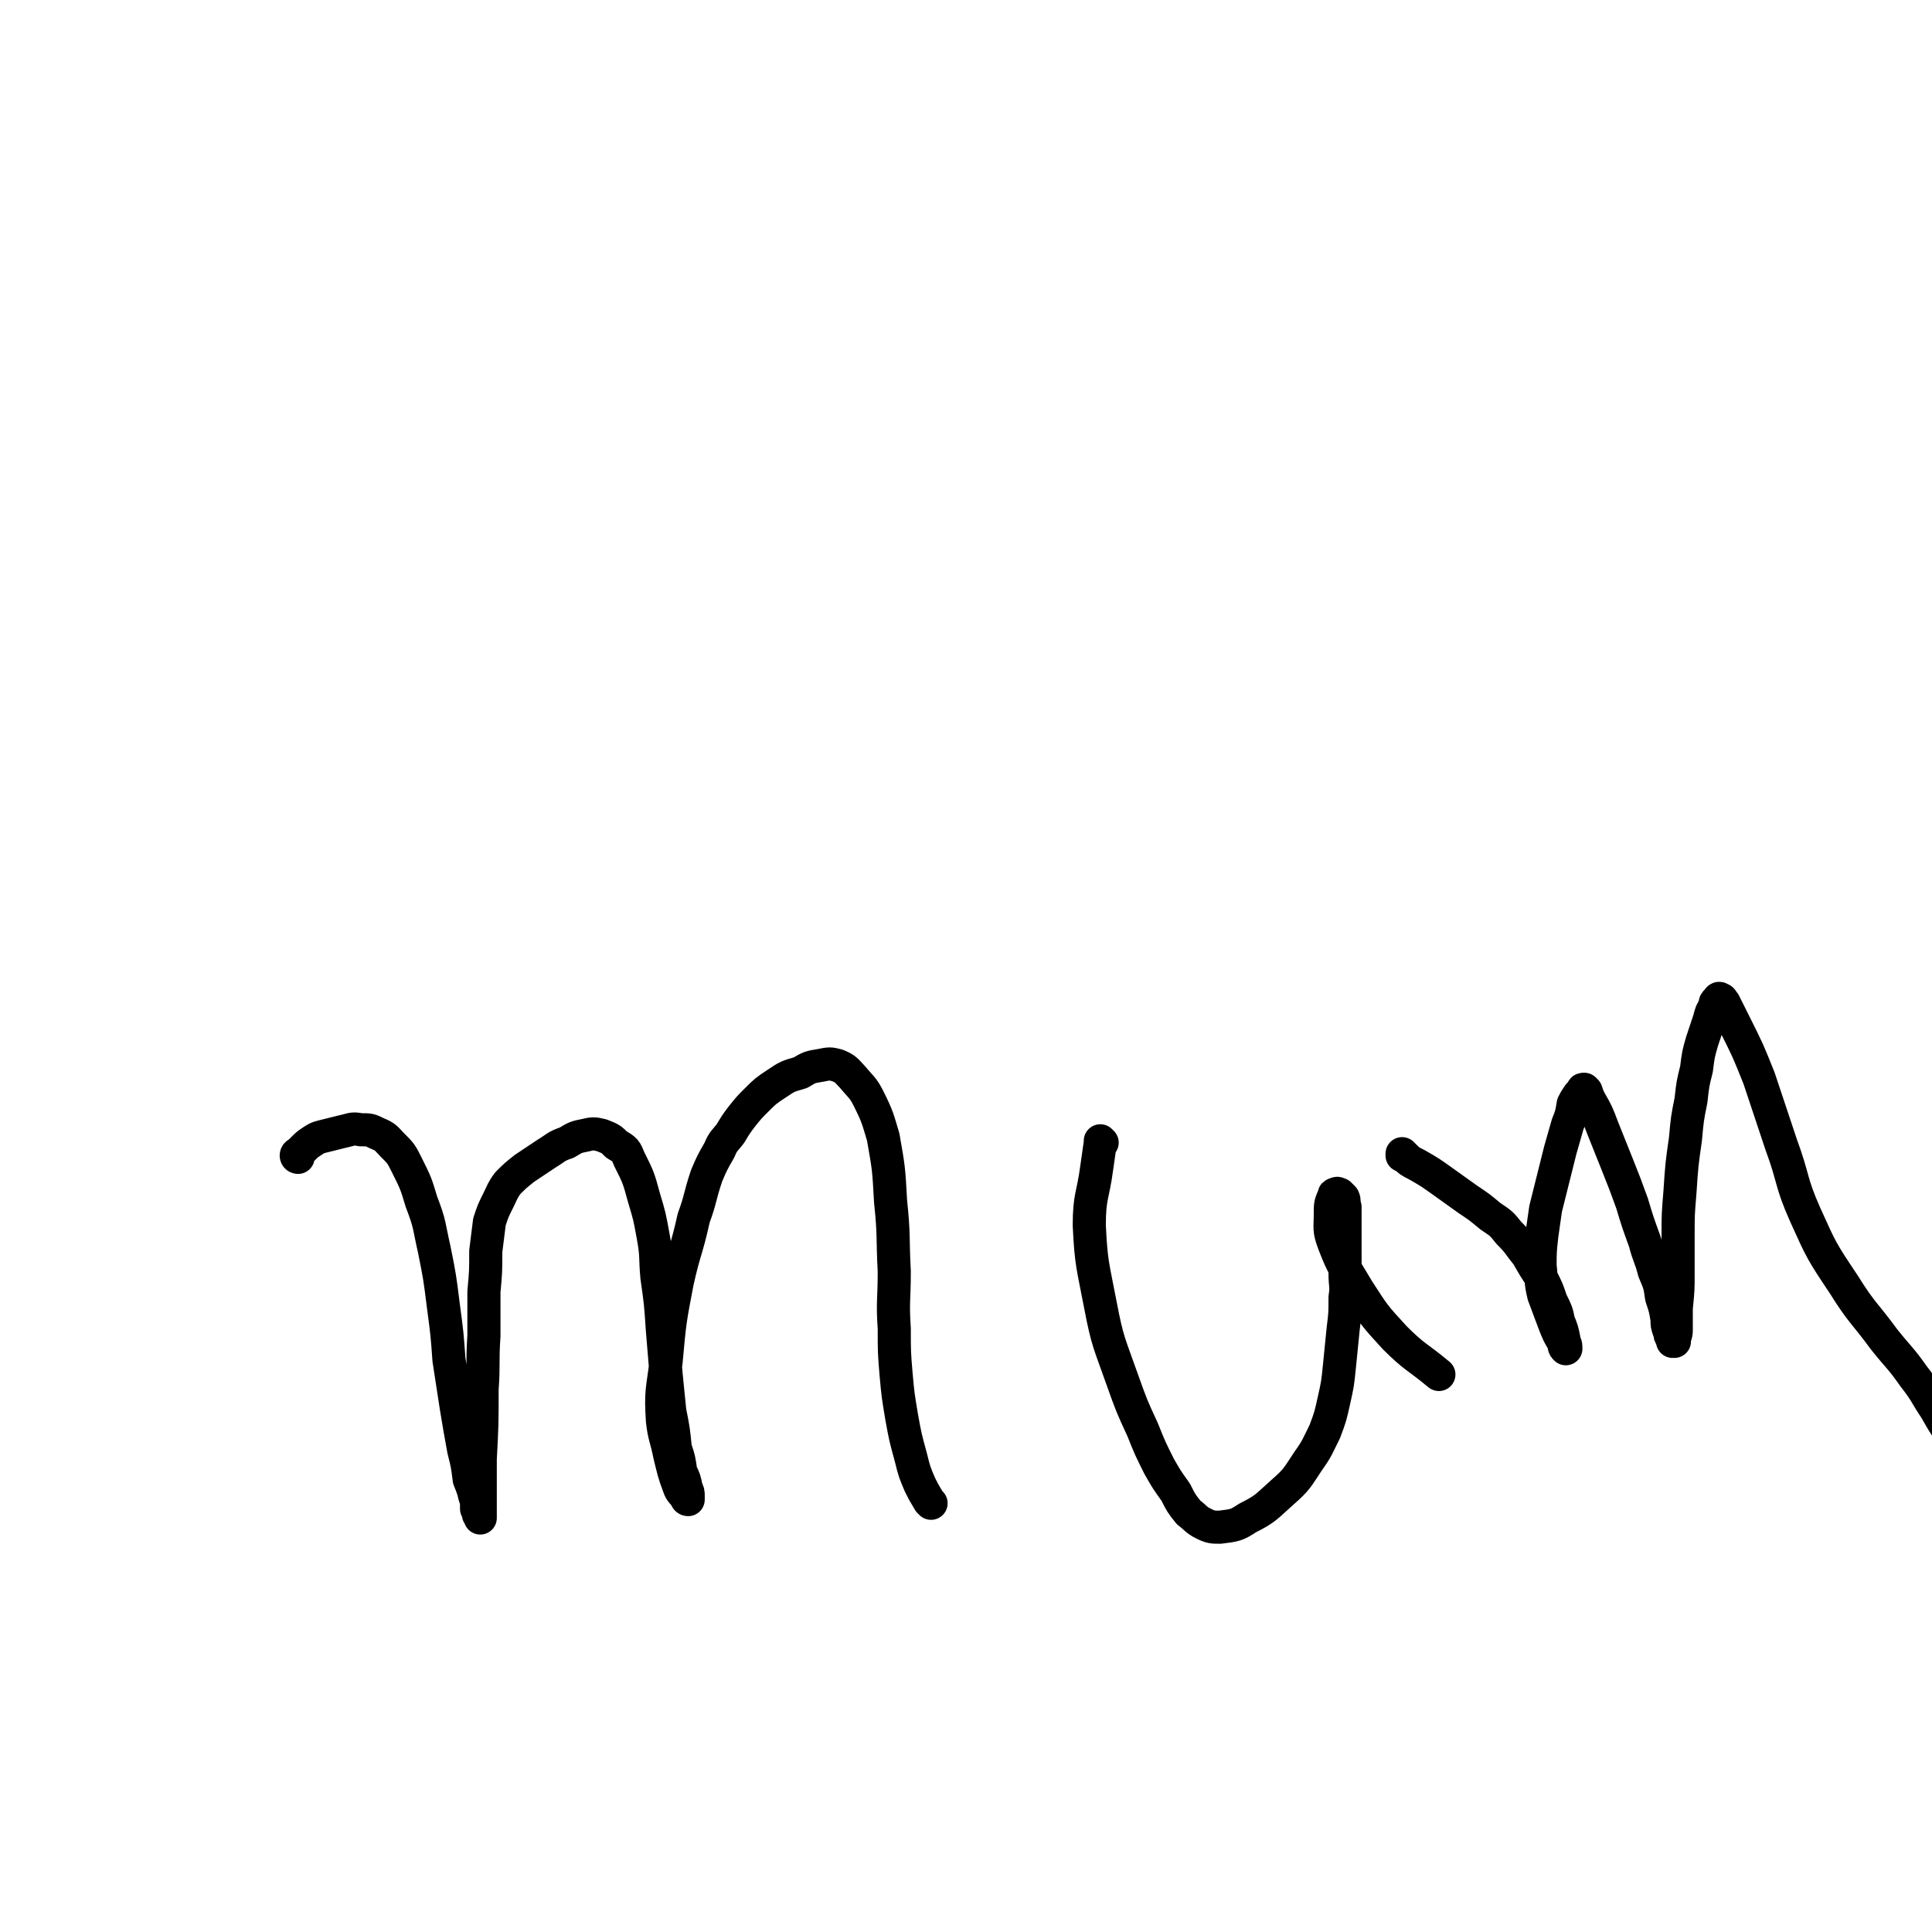 <svg viewBox='0 0 1050 1050' version='1.1' xmlns='http://www.w3.org/2000/svg' xmlns:xlink='http://www.w3.org/1999/xlink'><g fill='none' stroke='#000000' stroke-width='18' stroke-linecap='round' stroke-linejoin='round'><path d='M162,629c0,0 0,-1 -1,-1 0,0 1,0 1,1 0,0 0,0 0,0 0,0 0,-1 -1,-1 0,0 1,0 1,1 0,0 0,0 0,0 0,0 -1,0 -1,-1 0,-1 1,-1 2,-2 1,-1 1,-1 2,-2 2,-2 2,-2 5,-4 3,-2 4,-2 8,-3 4,-1 4,-1 8,-2 5,-1 5,-2 10,-1 5,0 5,0 9,2 5,2 5,3 8,6 5,5 5,5 8,11 5,10 5,10 8,20 5,13 4,13 7,26 3,15 3,15 5,31 2,15 2,15 3,29 2,13 2,13 4,26 2,12 2,12 4,23 2,8 2,8 3,16 2,5 2,5 3,9 1,3 1,3 1,7 1,1 1,1 1,3 1,1 1,1 1,2 0,0 0,0 0,0 0,-1 0,-1 0,-1 0,-3 0,-3 0,-7 0,-12 0,-12 0,-24 1,-19 1,-19 1,-38 1,-14 0,-14 1,-29 0,-12 0,-12 0,-24 1,-11 1,-11 1,-22 1,-8 1,-8 2,-16 2,-6 2,-6 5,-12 2,-4 2,-5 5,-9 4,-4 4,-4 9,-8 6,-4 6,-4 12,-8 5,-3 5,-4 11,-6 5,-3 5,-3 10,-4 4,-1 5,-1 9,0 5,2 5,2 8,5 5,3 5,3 7,8 5,10 5,10 8,21 3,10 3,10 5,21 2,11 1,11 2,22 2,14 2,14 3,29 1,12 1,12 2,24 1,10 1,10 2,20 2,10 2,10 3,20 2,6 2,6 3,13 2,4 2,4 3,9 1,2 1,2 1,4 0,1 0,1 0,2 -1,0 -1,-1 -1,-1 -2,-3 -3,-3 -4,-6 -3,-8 -3,-9 -5,-17 -2,-10 -3,-10 -4,-19 -1,-16 0,-16 2,-32 2,-22 2,-22 6,-43 4,-18 5,-17 9,-35 4,-11 3,-11 7,-23 3,-7 3,-7 7,-14 2,-5 3,-5 6,-9 3,-5 3,-5 6,-9 4,-5 4,-5 8,-9 5,-5 5,-5 11,-9 6,-4 6,-4 13,-6 5,-3 5,-3 11,-4 5,-1 5,-1 9,0 5,2 5,3 8,6 5,6 6,6 9,12 5,10 5,11 8,21 3,17 3,17 4,35 2,19 1,19 2,38 0,16 -1,16 0,31 0,13 0,13 1,25 1,11 1,11 3,23 2,11 2,11 5,22 2,8 2,8 5,15 2,4 2,4 5,9 0,0 0,0 1,1 '/><path d='M599,621c0,0 -1,-1 -1,-1 0,0 0,0 0,1 0,0 0,0 0,0 0,0 0,0 0,0 -1,7 -1,7 -2,14 -2,15 -4,15 -4,31 1,21 2,22 6,43 4,21 5,21 12,41 5,14 5,14 11,27 4,10 4,10 9,20 4,7 4,7 9,14 3,6 3,6 7,11 4,3 4,4 8,6 4,2 5,2 9,2 8,-1 9,-1 15,-5 10,-5 10,-6 19,-14 8,-7 8,-8 14,-17 5,-7 5,-8 9,-16 3,-8 3,-8 5,-17 2,-9 2,-9 3,-19 1,-10 1,-10 2,-20 1,-8 1,-8 1,-17 1,-6 0,-6 0,-13 0,-7 0,-7 0,-14 0,-7 0,-7 0,-13 0,-5 0,-5 0,-9 -1,-3 0,-3 -1,-5 -1,-1 -1,-1 -2,-2 -1,0 -1,-1 -2,0 -1,0 -1,0 -1,1 -2,4 -2,5 -2,9 0,9 -1,9 2,17 5,13 6,13 13,25 9,14 9,14 20,26 11,11 12,10 24,20 '/><path d='M763,628c0,0 -1,-1 -1,-1 0,0 0,0 0,1 0,0 0,0 0,0 1,0 0,-1 0,-1 0,0 0,0 0,1 1,0 1,0 1,0 3,3 3,3 7,5 7,4 7,4 14,9 7,5 7,5 14,10 6,4 6,4 12,9 6,4 6,4 10,9 6,6 5,6 10,12 4,7 4,7 8,13 3,6 3,6 5,12 3,6 3,6 4,11 2,5 2,5 3,10 0,2 1,2 1,4 0,0 0,1 0,1 -1,-1 -1,-1 -1,-3 -3,-5 -3,-5 -5,-10 -3,-8 -3,-8 -6,-16 -2,-8 -1,-8 -2,-16 0,-8 0,-8 1,-17 1,-7 1,-7 2,-14 2,-8 2,-8 4,-16 2,-8 2,-8 4,-16 2,-7 2,-7 4,-14 2,-5 2,-5 3,-11 1,-2 1,-2 3,-5 1,-1 1,-1 2,-2 0,-1 0,-1 1,-1 0,0 0,0 1,1 1,3 1,3 2,5 4,7 4,7 7,15 4,10 4,10 8,20 4,10 4,10 8,21 3,10 3,10 7,21 2,8 3,8 5,16 3,7 3,7 4,14 2,6 2,6 3,12 0,3 0,3 1,6 1,1 0,2 1,3 0,1 1,1 1,2 0,0 0,0 0,1 0,0 1,0 1,0 0,-1 0,-1 0,-1 0,-2 1,-2 1,-5 0,-6 0,-6 0,-12 1,-10 1,-10 1,-19 0,-10 0,-10 0,-20 0,-12 0,-12 1,-24 1,-15 1,-15 3,-29 1,-11 1,-11 3,-21 1,-9 1,-9 3,-17 1,-8 1,-8 3,-15 2,-6 2,-6 4,-12 1,-4 1,-4 3,-7 0,-2 0,-2 1,-3 1,-1 1,-2 2,-1 1,0 1,1 2,2 3,6 3,6 6,12 7,14 7,14 13,29 6,18 6,18 12,36 7,19 5,20 13,38 9,20 9,20 21,38 10,16 11,15 22,30 8,10 9,10 16,20 7,9 6,9 12,18 4,7 4,7 8,13 0,1 0,1 1,3 '/></g>
</svg>
